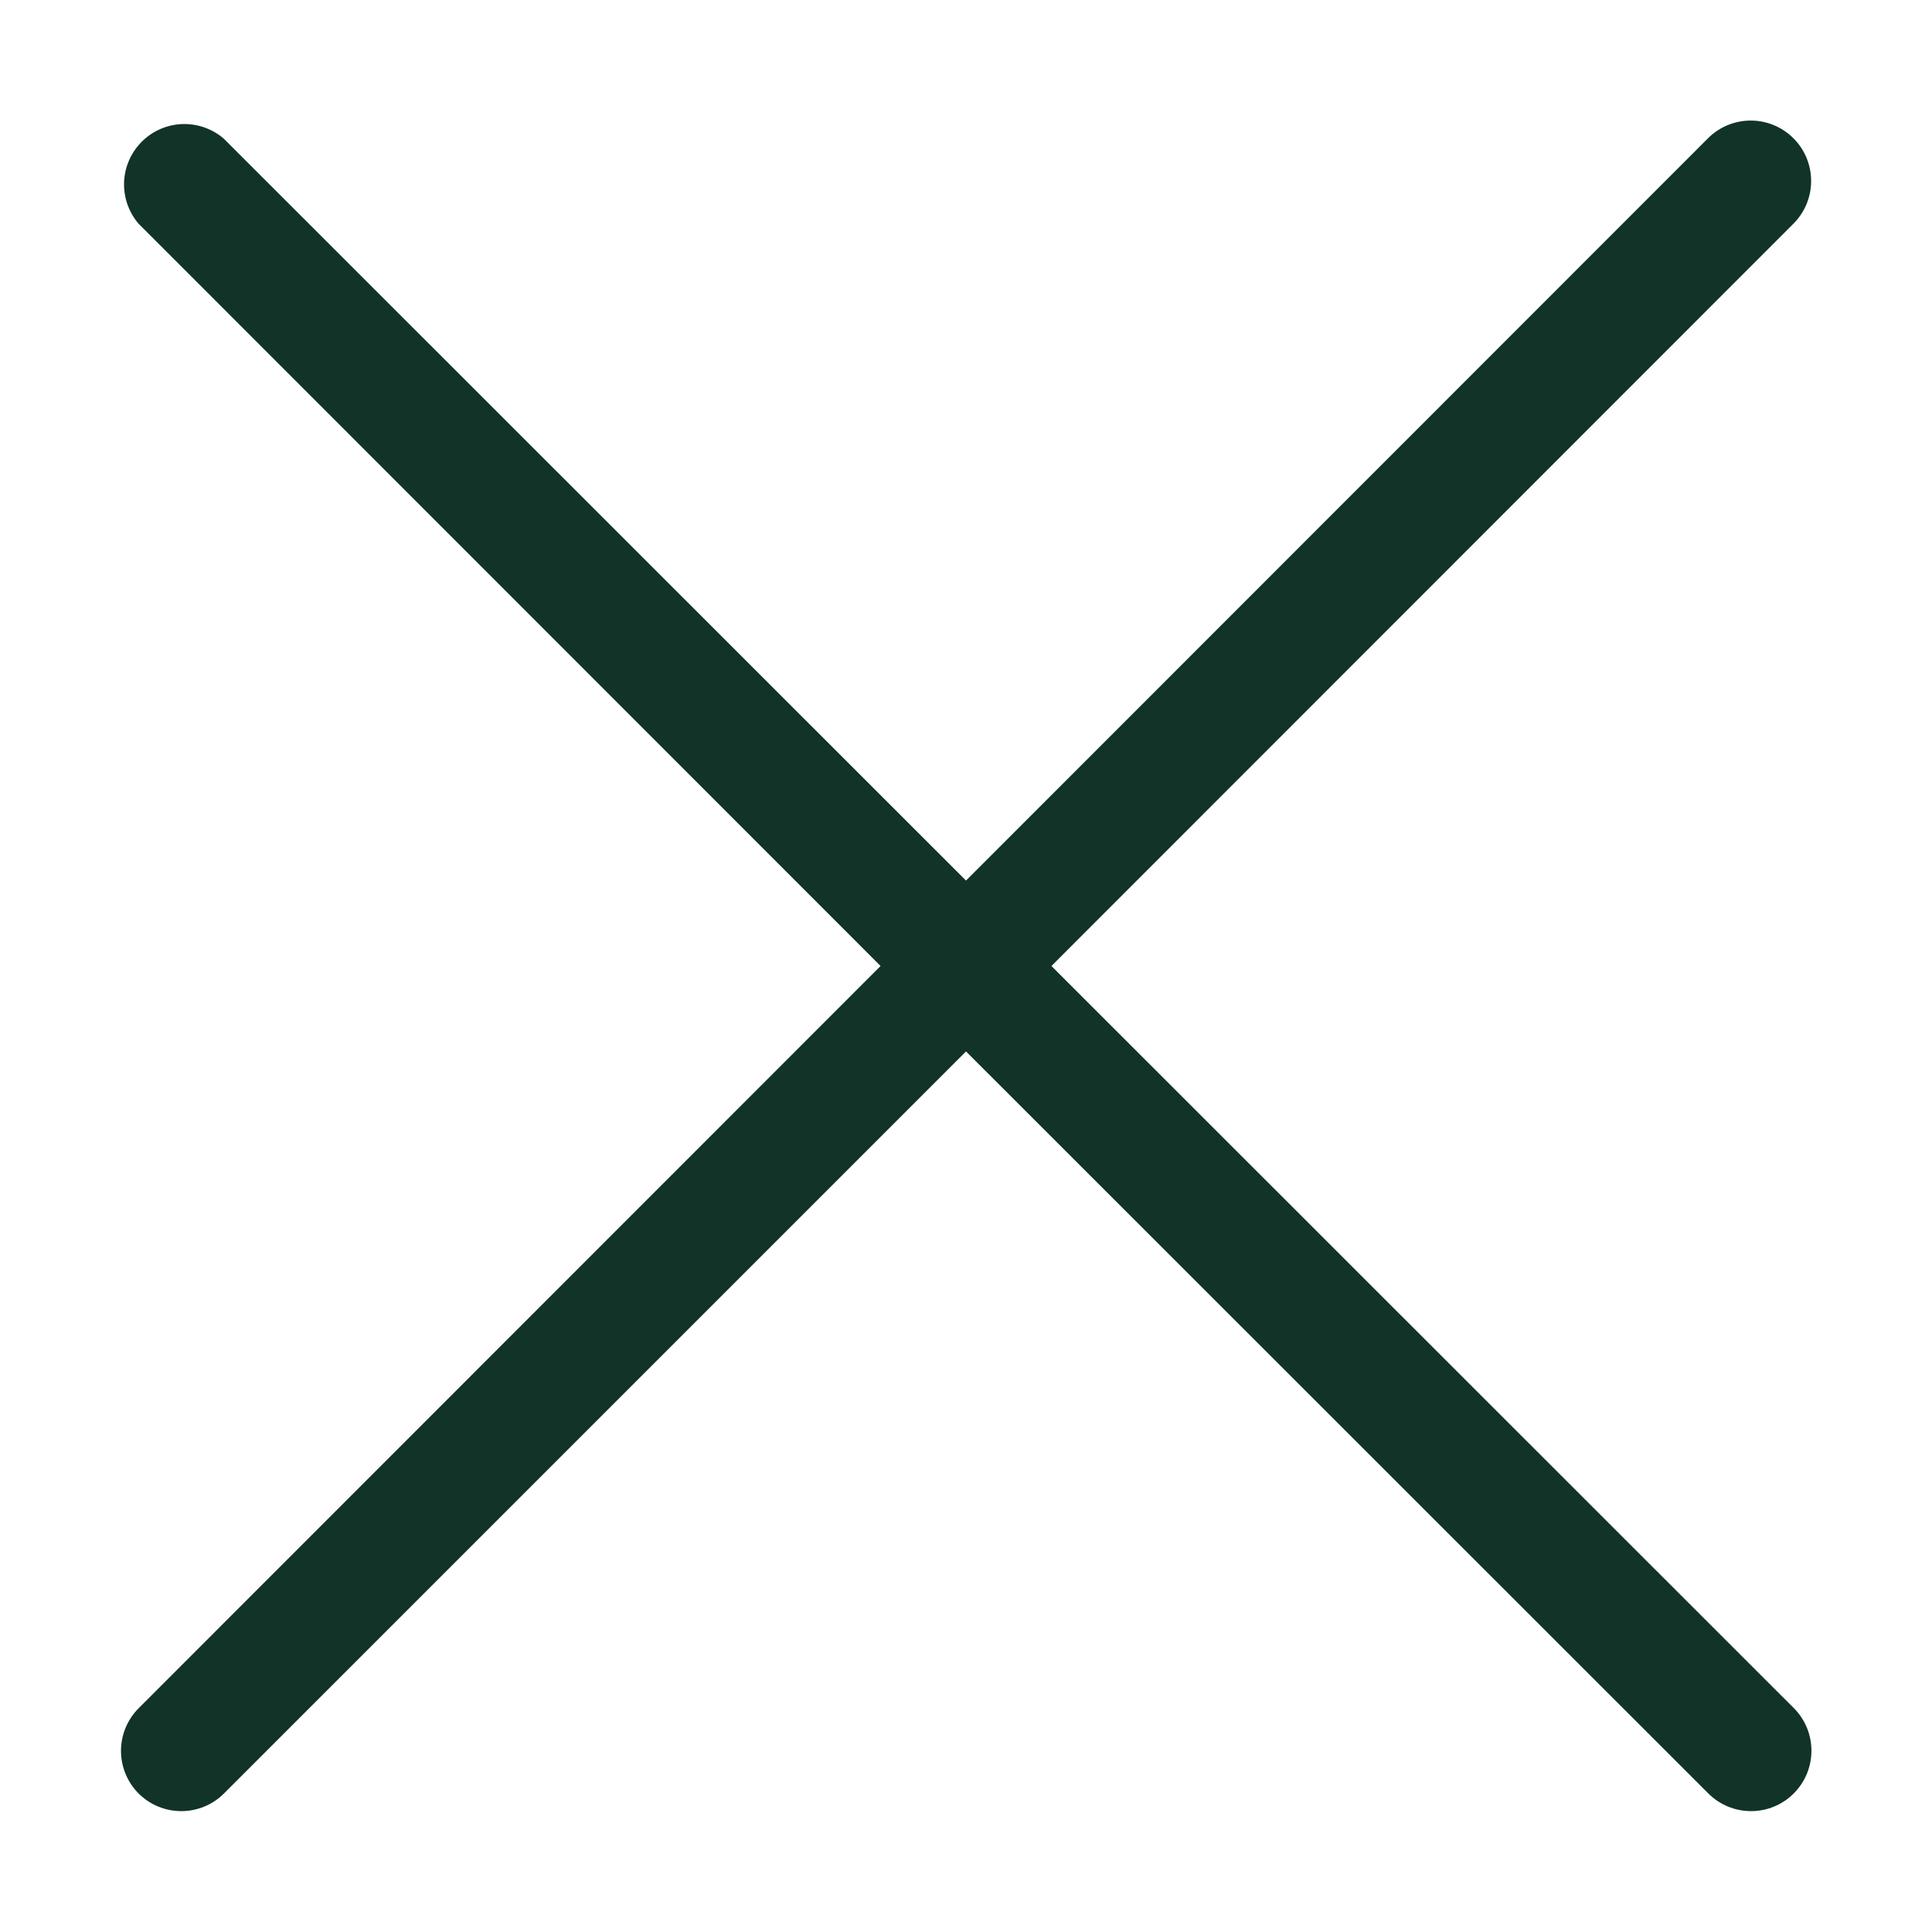 <svg width="32" height="32" viewBox="0 0 32 32" fill="none" xmlns="http://www.w3.org/2000/svg">
<path d="M2.295 29.705C2.388 29.798 2.498 29.872 2.62 29.922C2.741 29.972 2.871 29.998 3.003 29.998C3.134 29.998 3.264 29.972 3.386 29.922C3.507 29.872 3.617 29.798 3.71 29.705L16 17.415L28.295 29.705C28.483 29.893 28.737 29.998 29.003 29.998C29.268 29.998 29.523 29.893 29.71 29.705C29.898 29.517 30.003 29.263 30.003 28.997C30.003 28.732 29.898 28.478 29.71 28.29L17.415 16L29.705 3.705C29.893 3.517 29.998 3.263 29.998 2.998C29.998 2.732 29.893 2.478 29.705 2.29C29.517 2.102 29.263 1.997 28.998 1.997C28.732 1.997 28.478 2.102 28.29 2.29L16 14.585L3.705 2.295C3.514 2.131 3.268 2.046 3.016 2.055C2.764 2.065 2.526 2.169 2.348 2.347C2.17 2.526 2.065 2.764 2.055 3.016C2.046 3.268 2.131 3.514 2.295 3.705L14.585 16L2.295 28.295C2.109 28.482 2.004 28.736 2.004 29C2.004 29.264 2.109 29.518 2.295 29.705Z" fill="#113328"/>
</svg>
